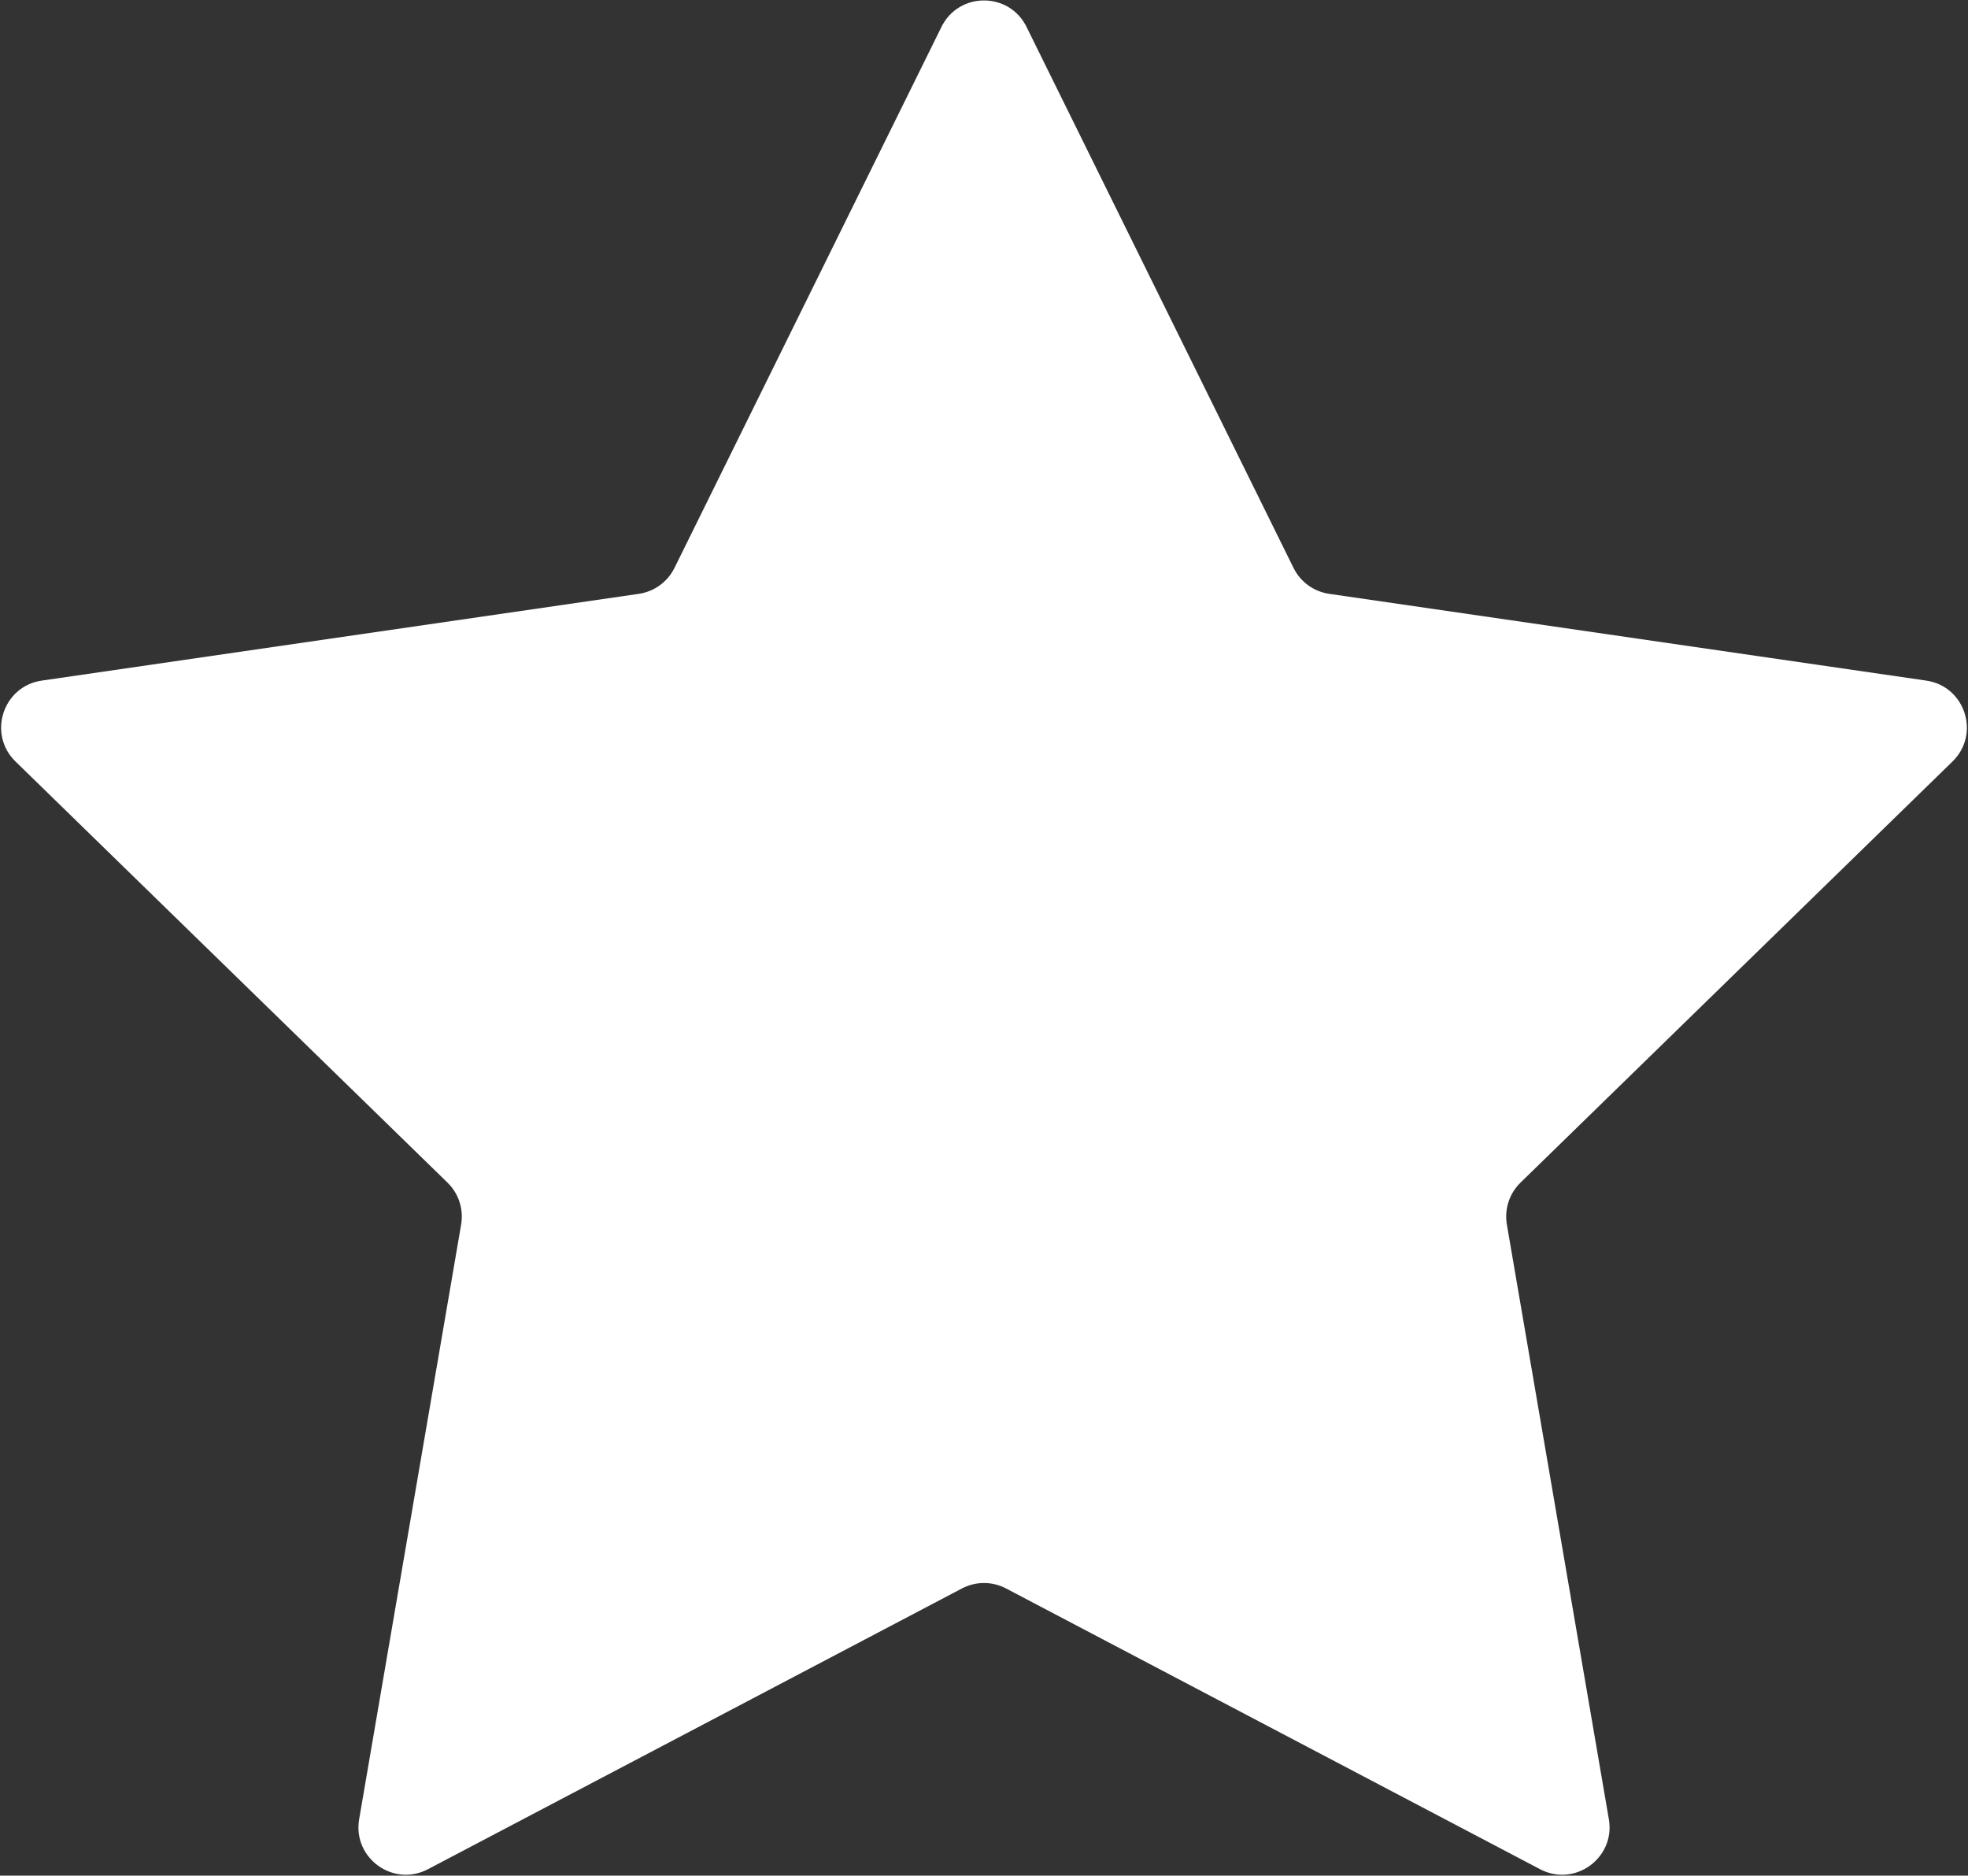 <?xml version="1.0" encoding="UTF-8"?> <svg xmlns="http://www.w3.org/2000/svg" width="830" height="791" viewBox="0 0 830 791" fill="none"><rect x="0" y="0" width="830" height="791" fill="#333333" stroke="none"/> <path d="M397.066 11.34C404.402 -3.525 425.599 -3.525 432.935 11.34L545.537 239.497C548.451 245.4 554.082 249.492 560.596 250.438L812.383 287.025C828.787 289.409 835.338 309.568 823.467 321.139L641.273 498.735C636.559 503.329 634.408 509.949 635.521 516.437L678.531 767.207C681.333 783.545 664.185 796.004 649.512 788.29L424.307 669.893C418.481 666.83 411.52 666.83 405.693 669.893L180.489 788.29C165.816 796.004 148.667 783.545 151.47 767.207L194.48 516.437C195.593 509.949 193.442 503.329 188.728 498.735L6.533 321.139C-5.337 309.568 1.213 289.409 17.618 287.025L269.404 250.438C275.919 249.492 281.55 245.4 284.463 239.497L397.066 11.34Z" fill="white"></path> </svg> 